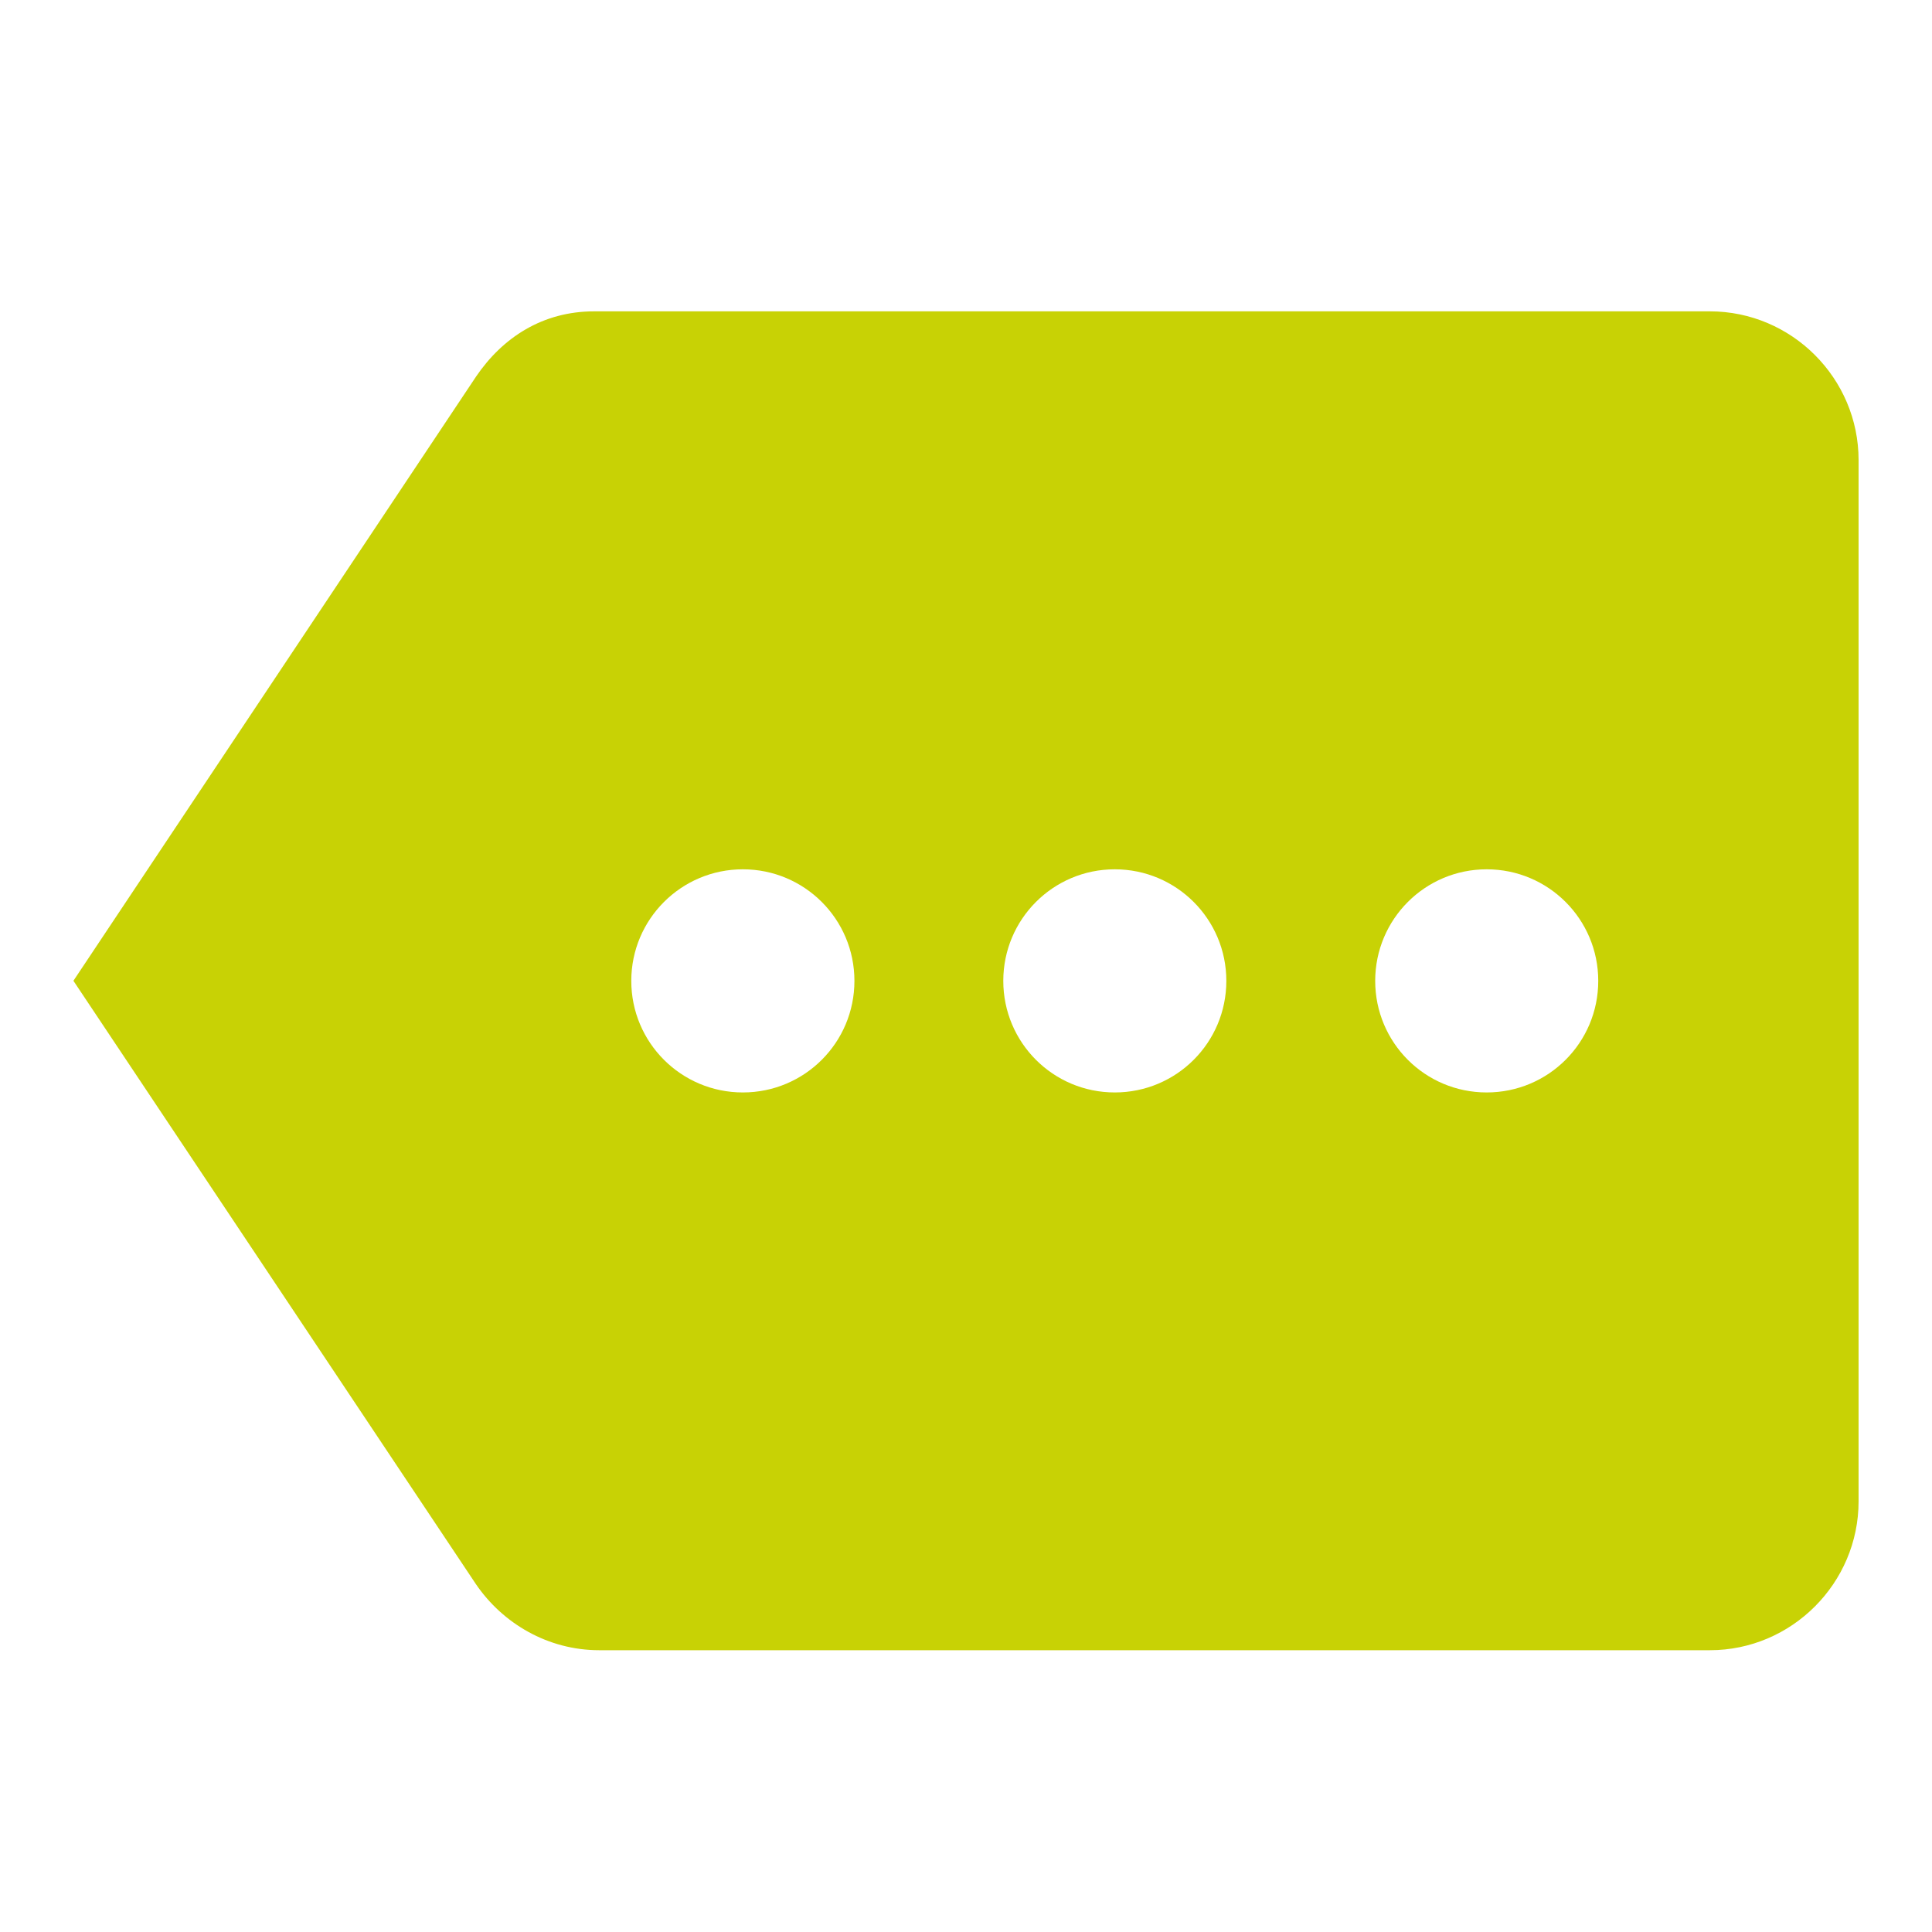 <?xml version="1.0" encoding="UTF-8"?>
<svg xmlns="http://www.w3.org/2000/svg" id="Ebene_1" data-name="Ebene 1" viewBox="0 0 200 200">
  <defs>
    <style>
      .cls-1 {
        fill: #c8d205;
        stroke-width: 0px;
      }
    </style>
  </defs>
  <path class="cls-1" d="M177.01,32.23H61.51c-5.32,0-9.47,2.69-12.24,6.77L7.6,101.53l41.66,62.45c2.78,4.08,7.46,6.85,12.78,6.85h114.96c8.47,0,15.4-6.94,15.4-15.41V47.63c0-8.47-6.92-15.4-15.4-15.4ZM76.9,113.09c-6.39,0-11.55-5.17-11.55-11.55s5.17-11.55,11.55-11.55,11.55,5.16,11.55,11.55-5.16,11.55-11.55,11.55ZM115.4,113.09c-6.39,0-11.54-5.17-11.54-11.55s5.16-11.55,11.54-11.55,11.55,5.16,11.55,11.55-5.16,11.55-11.55,11.55ZM153.9,113.09c-6.39,0-11.54-5.17-11.54-11.55s5.16-11.55,11.54-11.55,11.55,5.16,11.55,11.55-5.16,11.55-11.55,11.55Z"></path>
</svg>
